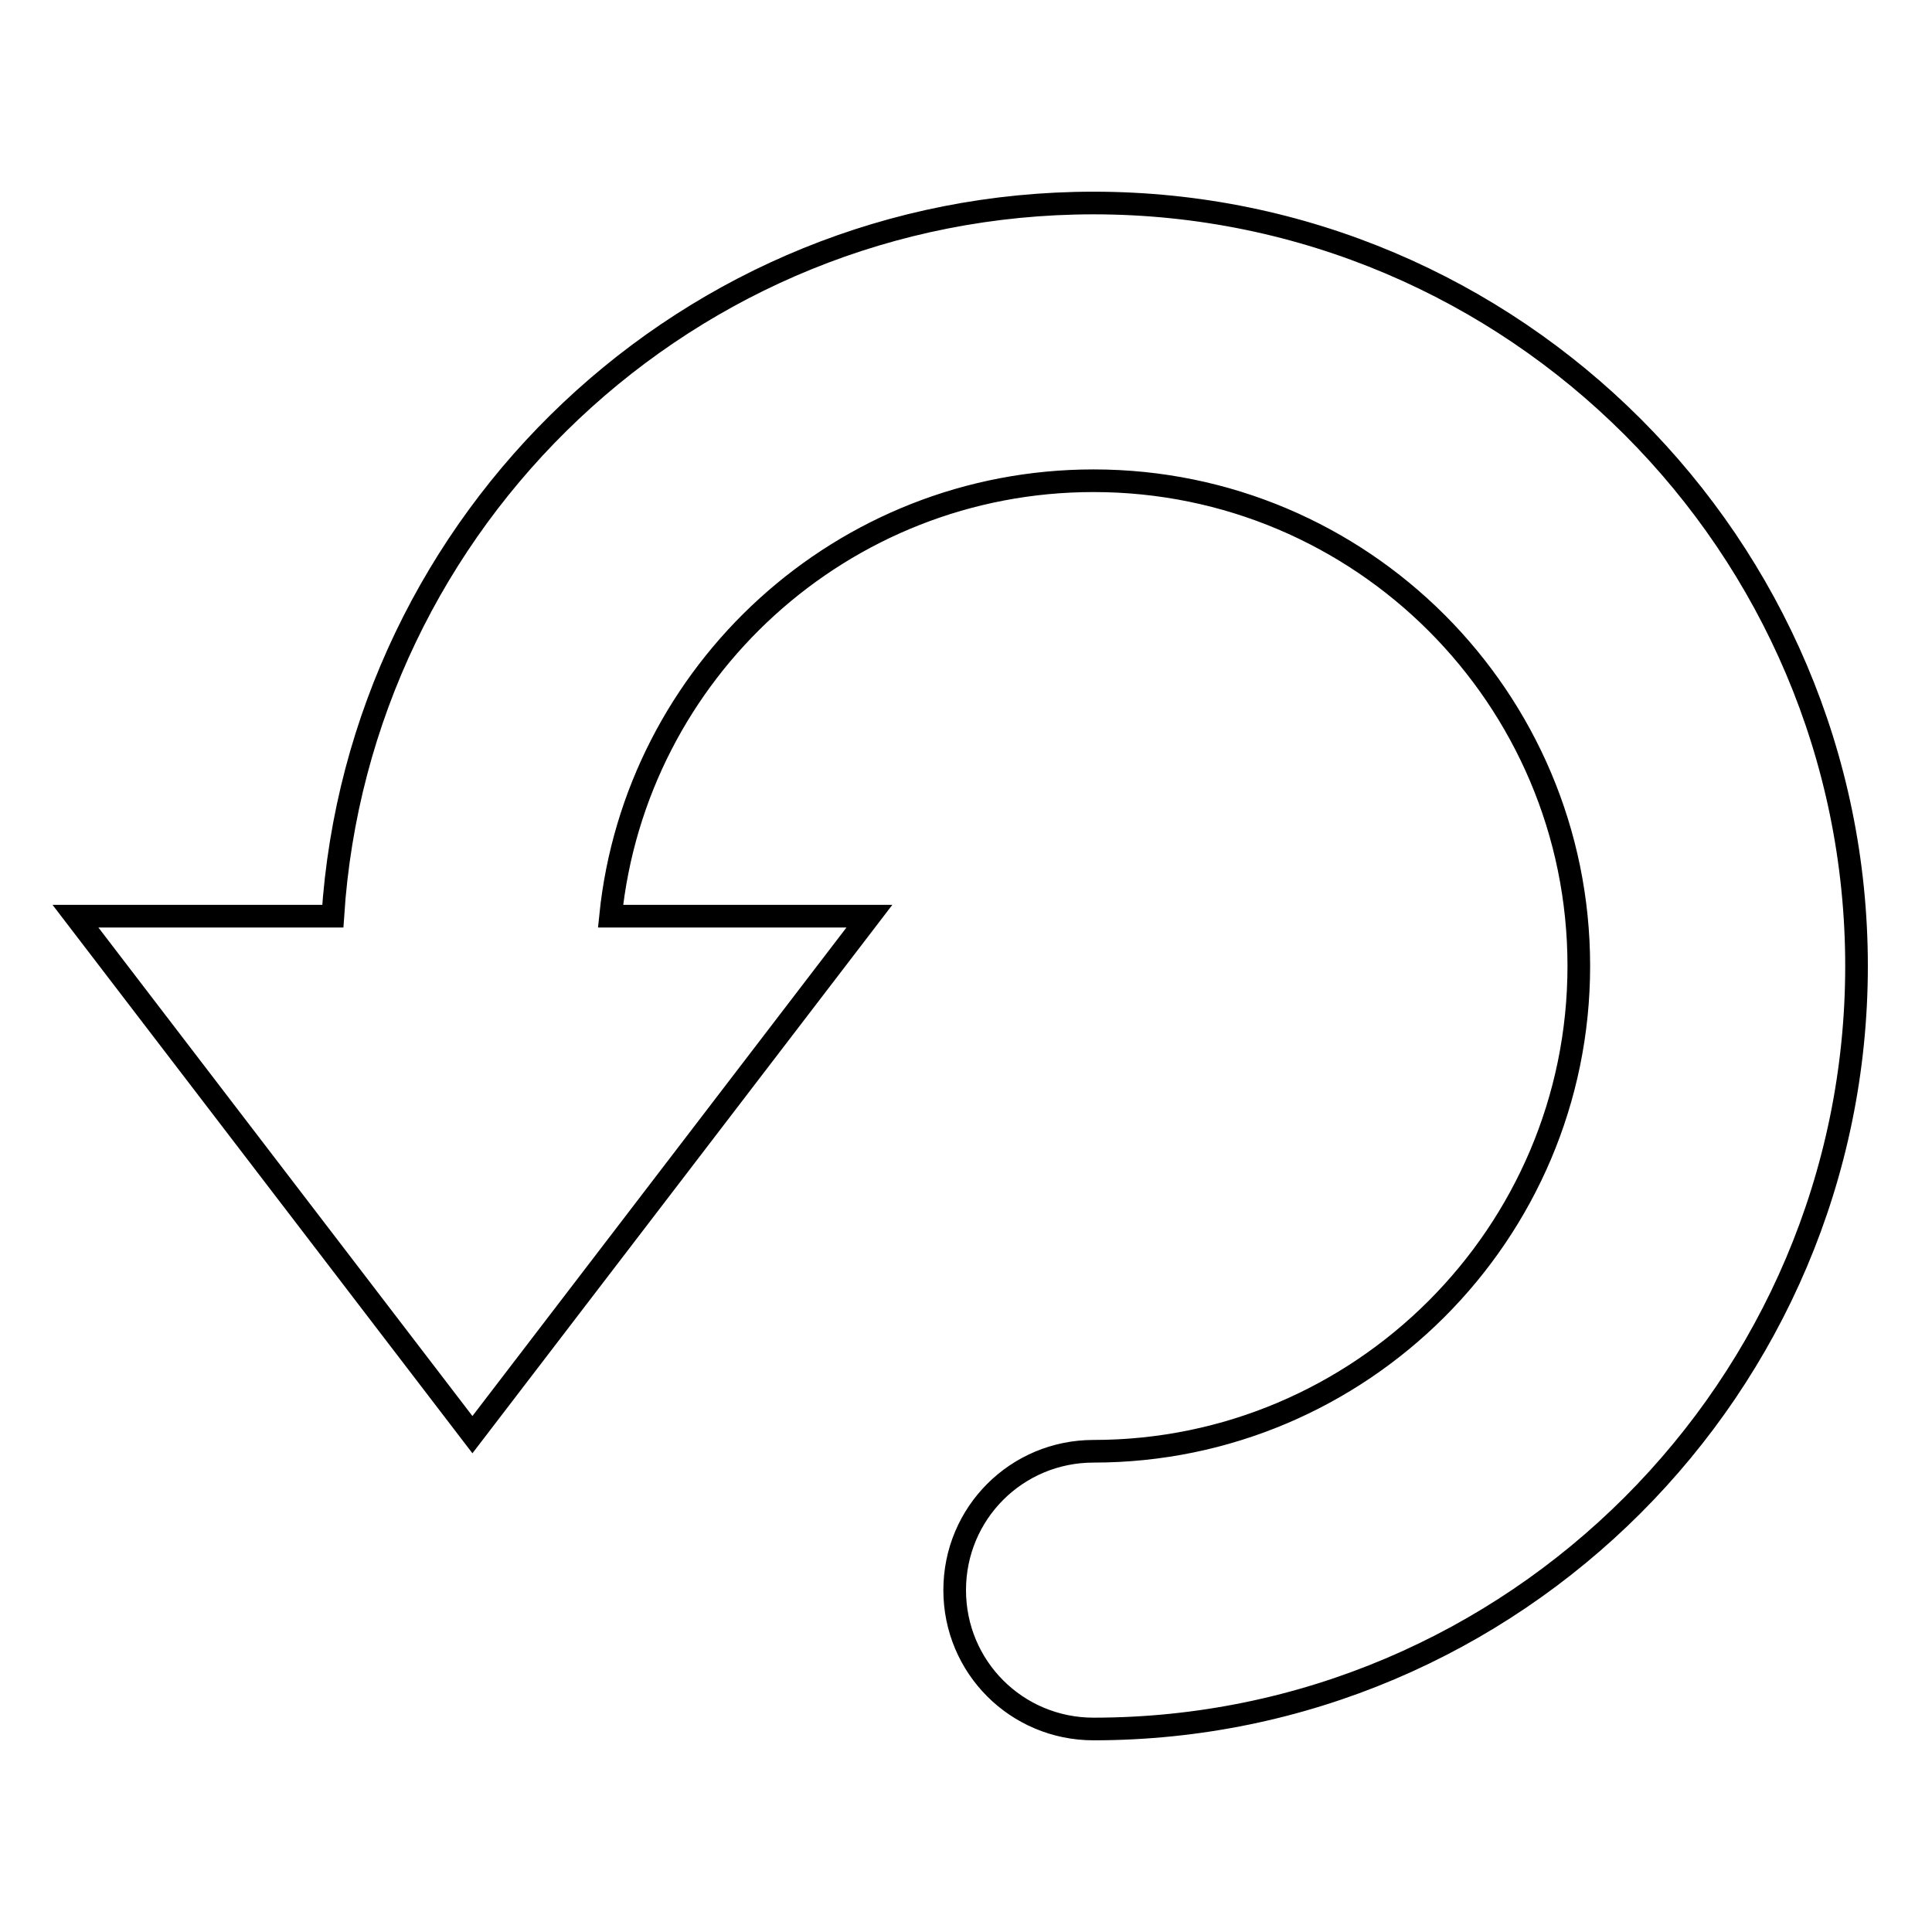 <?xml version="1.0" encoding="utf-8"?>
<!-- Svg Vector Icons : http://www.onlinewebfonts.com/icon -->
<!DOCTYPE svg PUBLIC "-//W3C//DTD SVG 1.1//EN" "http://www.w3.org/Graphics/SVG/1.1/DTD/svg11.dtd">
<svg version="1.1" xmlns="http://www.w3.org/2000/svg" xmlns:xlink="http://www.w3.org/1999/xlink" x="0px" y="0px" viewBox="0 0 256 256" enable-background="new 0 0 256 256" xml:space="preserve">
<g><g><g><path stroke-width="3" fill-opacity="0" stroke="#000000"  d="M246,128c0,55.7-45.4,101.1-101.1,101.1c-10.2,0-18.4-8.2-18.4-18.4c0-10.2,8.2-18.4,18.4-18.4c35.4,0,64.3-28.8,64.3-64.3c0-35.5-28.8-64.3-64.3-64.3c-33.3,0-60.7,25.3-64,57.7h34.3l-52.6,68.7L10,121.4h34.1c3.4-52.6,47.2-94.5,100.8-94.5C200.6,26.9,246,72.3,246,128z"/></g><g></g><g></g><g></g><g></g><g></g><g></g><g></g><g></g><g></g><g></g><g></g><g></g><g></g><g></g><g></g></g></g>
</svg>